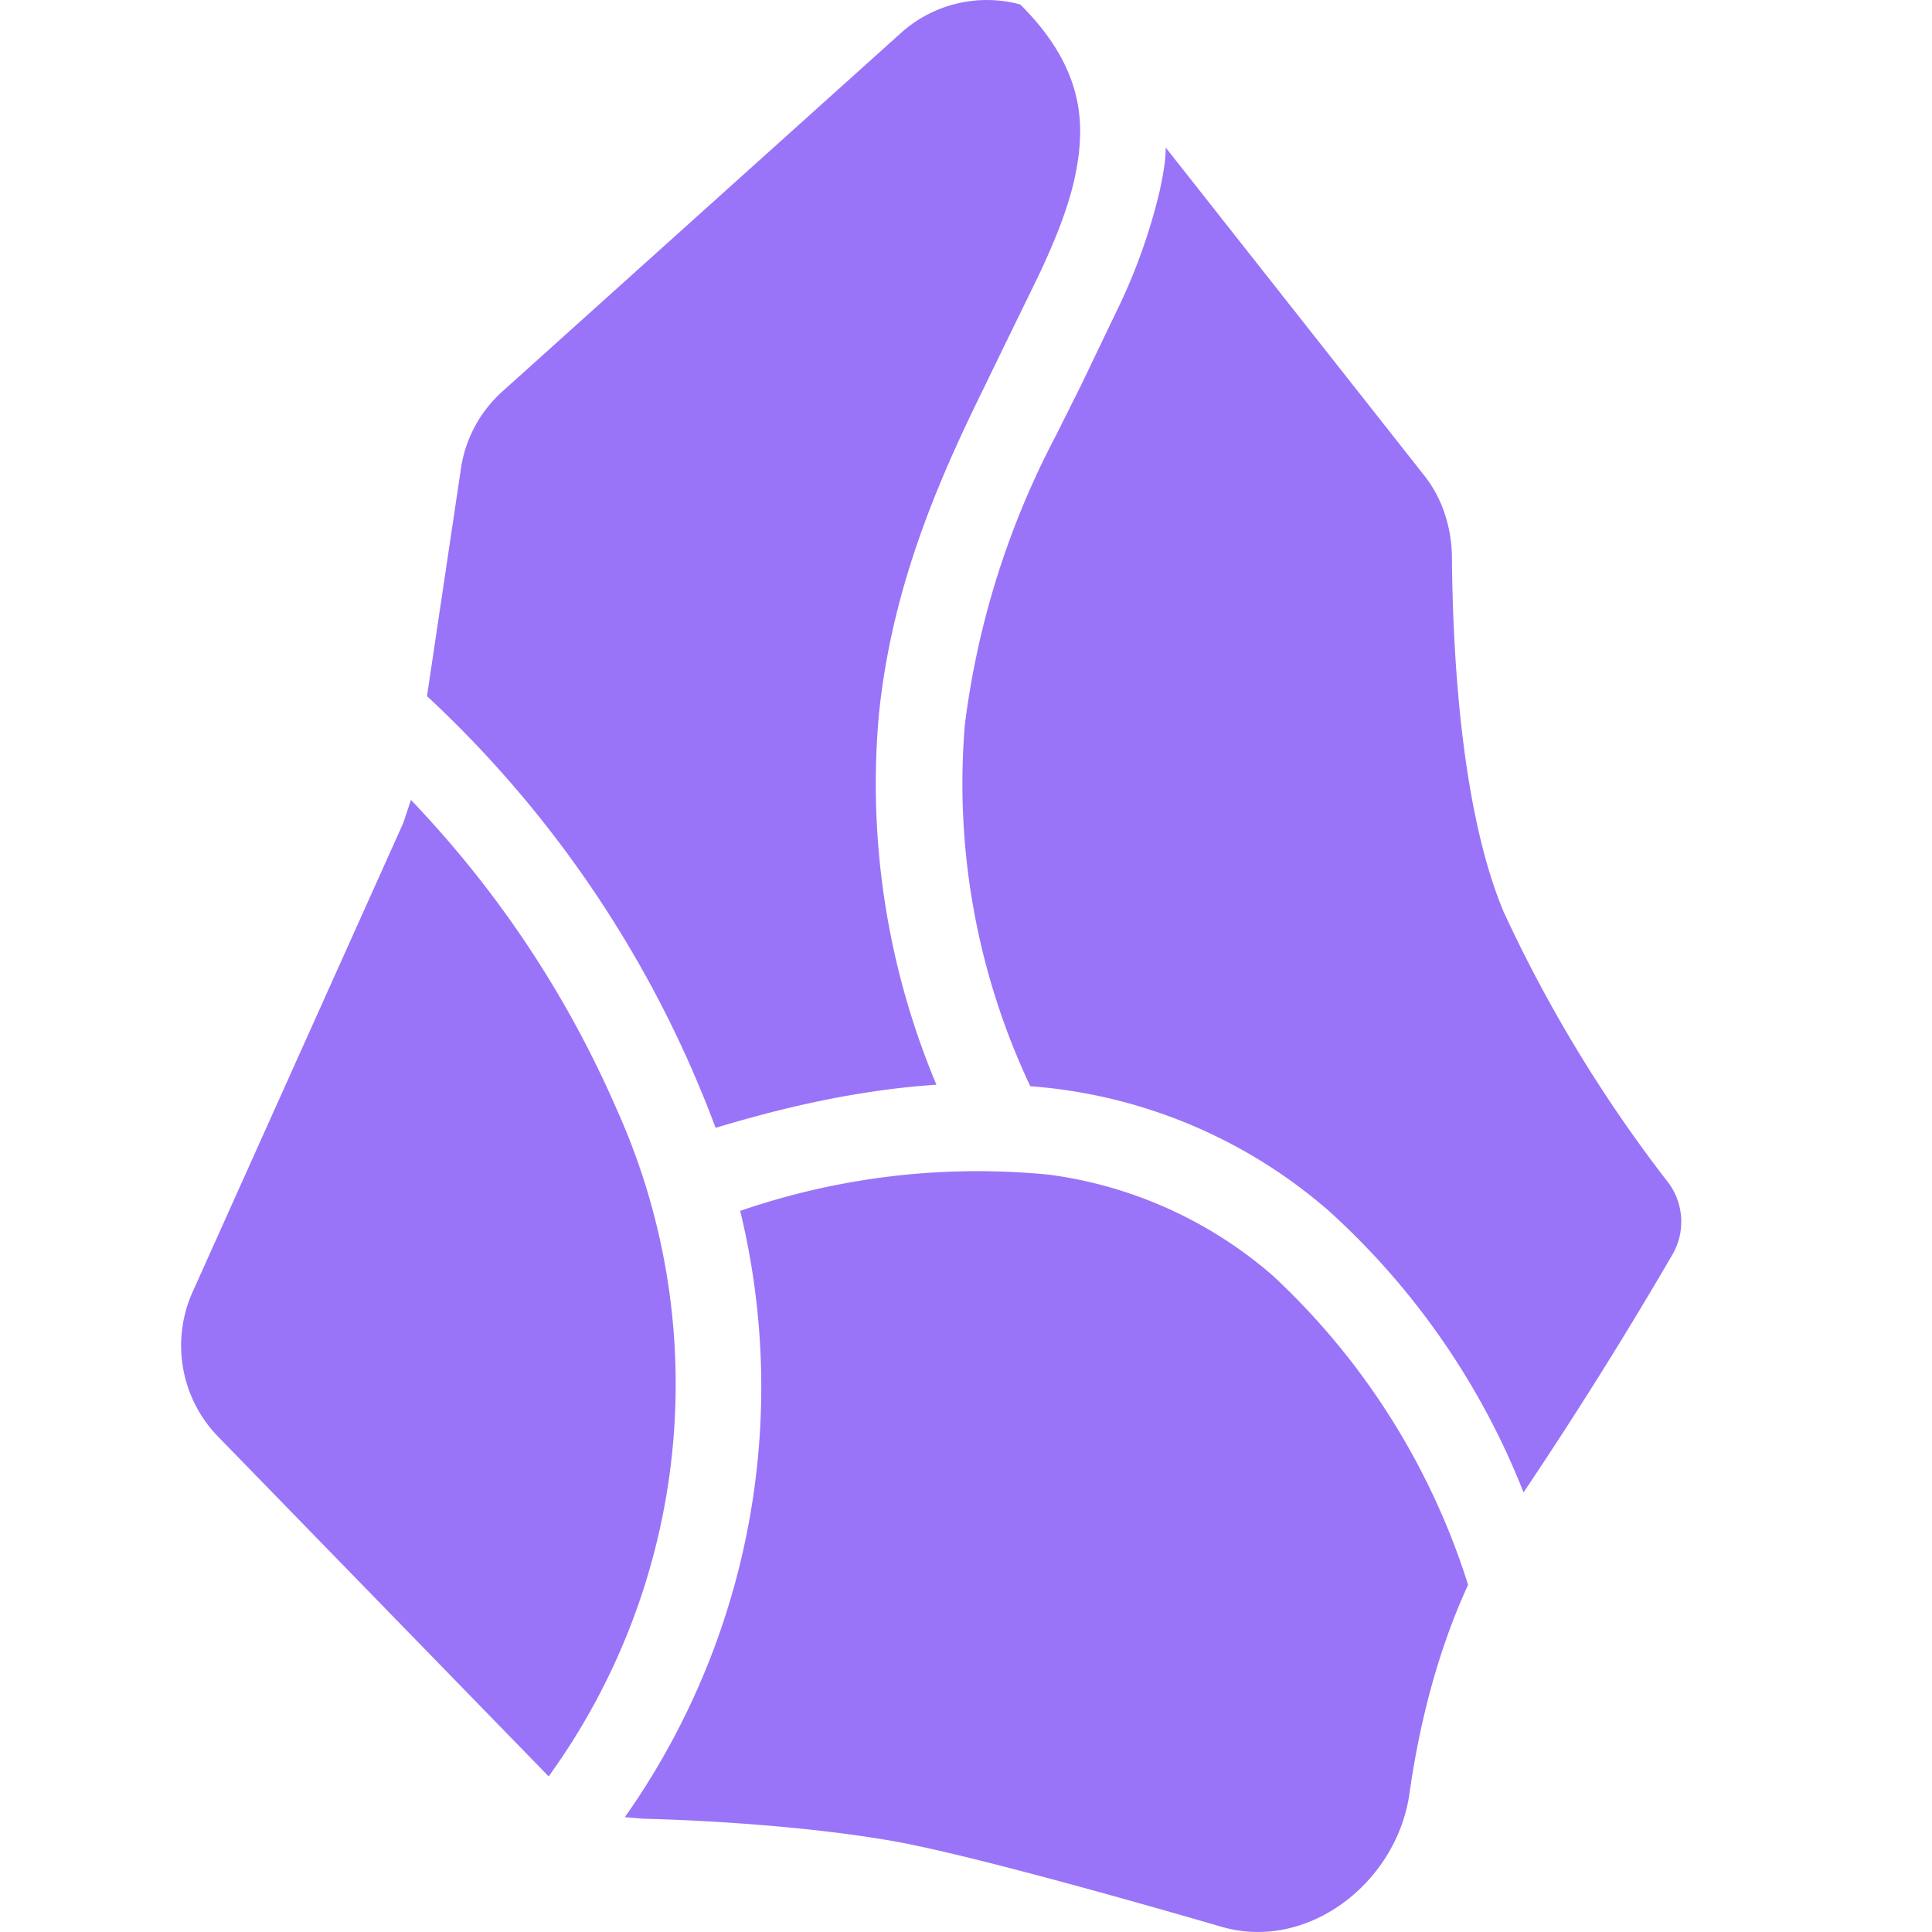 <svg xmlns="http://www.w3.org/2000/svg" fill="none" viewBox="0 0 256 256">
<style>
.purple { fill: #9974F8; }
@media (prefers-color-scheme: dark) { .purple { fill: #A88BFA; } }
</style>
<path class="purple" d="M94.82 149.44c6.53-1.94 17.13-4.9 29.26-5.71a102.97 102.97 0 0 1-7.64-48.84c1.63-16.51 7.54-30.38 13.25-42.1l3.47-7.14 4.48-9.18c2.35-5 4.08-9.38 4.9-13.56.81-4.07.81-7.64-.2-11.11-1.03-3.47-3.07-7.14-7.15-11.21a17.02 17.02 0 0 0-15.8 3.77l-52.81 47.5a17.12 17.12 0 0 0-5.5 10.2l-4.5 30.18a149.26 149.26 0 0 1 38.24 57.2ZM54.45 106l-1.02 3.06-27.94 62.2a17.33 17.33 0 0 0 3.27 18.96l43.94 45.16a88.7 88.7 0 0 0 8.97-88.5A139.47 139.47 0 0 0 54.45 106Z"/><path class="purple" d="m82.9 240.79 2.34.2c8.26.2 22.33 1.02 33.64 3.06 9.28 1.73 27.73 6.83 42.82 11.21 11.52 3.47 23.45-5.8 25.08-17.73 1.23-8.67 3.57-18.46 7.75-27.53a94.81 94.81 0 0 0-25.9-40.99 56.48 56.48 0 0 0-29.56-13.35 96.55 96.55 0 0 0-40.99 4.79 98.89 98.89 0 0 1-15.29 80.34h.1Z"/><path class="purple" d="M201.87 197.76a574.87 574.87 0 0 0 19.78-31.6 8.67 8.67 0 0 0-.61-9.48 185.58 185.58 0 0 1-21.82-35.9c-5.91-14.16-6.73-36.08-6.83-46.69 0-4.07-1.22-8.05-3.77-11.21l-34.16-43.33c0 1.94-.4 3.87-.81 5.81a76.42 76.42 0 0 1-5.71 15.9l-4.7 9.8-3.36 6.72a111.95 111.95 0 0 0-12.03 38.23 93.9 93.9 0 0 0 8.67 47.92 67.9 67.9 0 0 1 39.56 16.52 99.4 99.4 0 0 1 25.8 37.31Z"/></svg>
